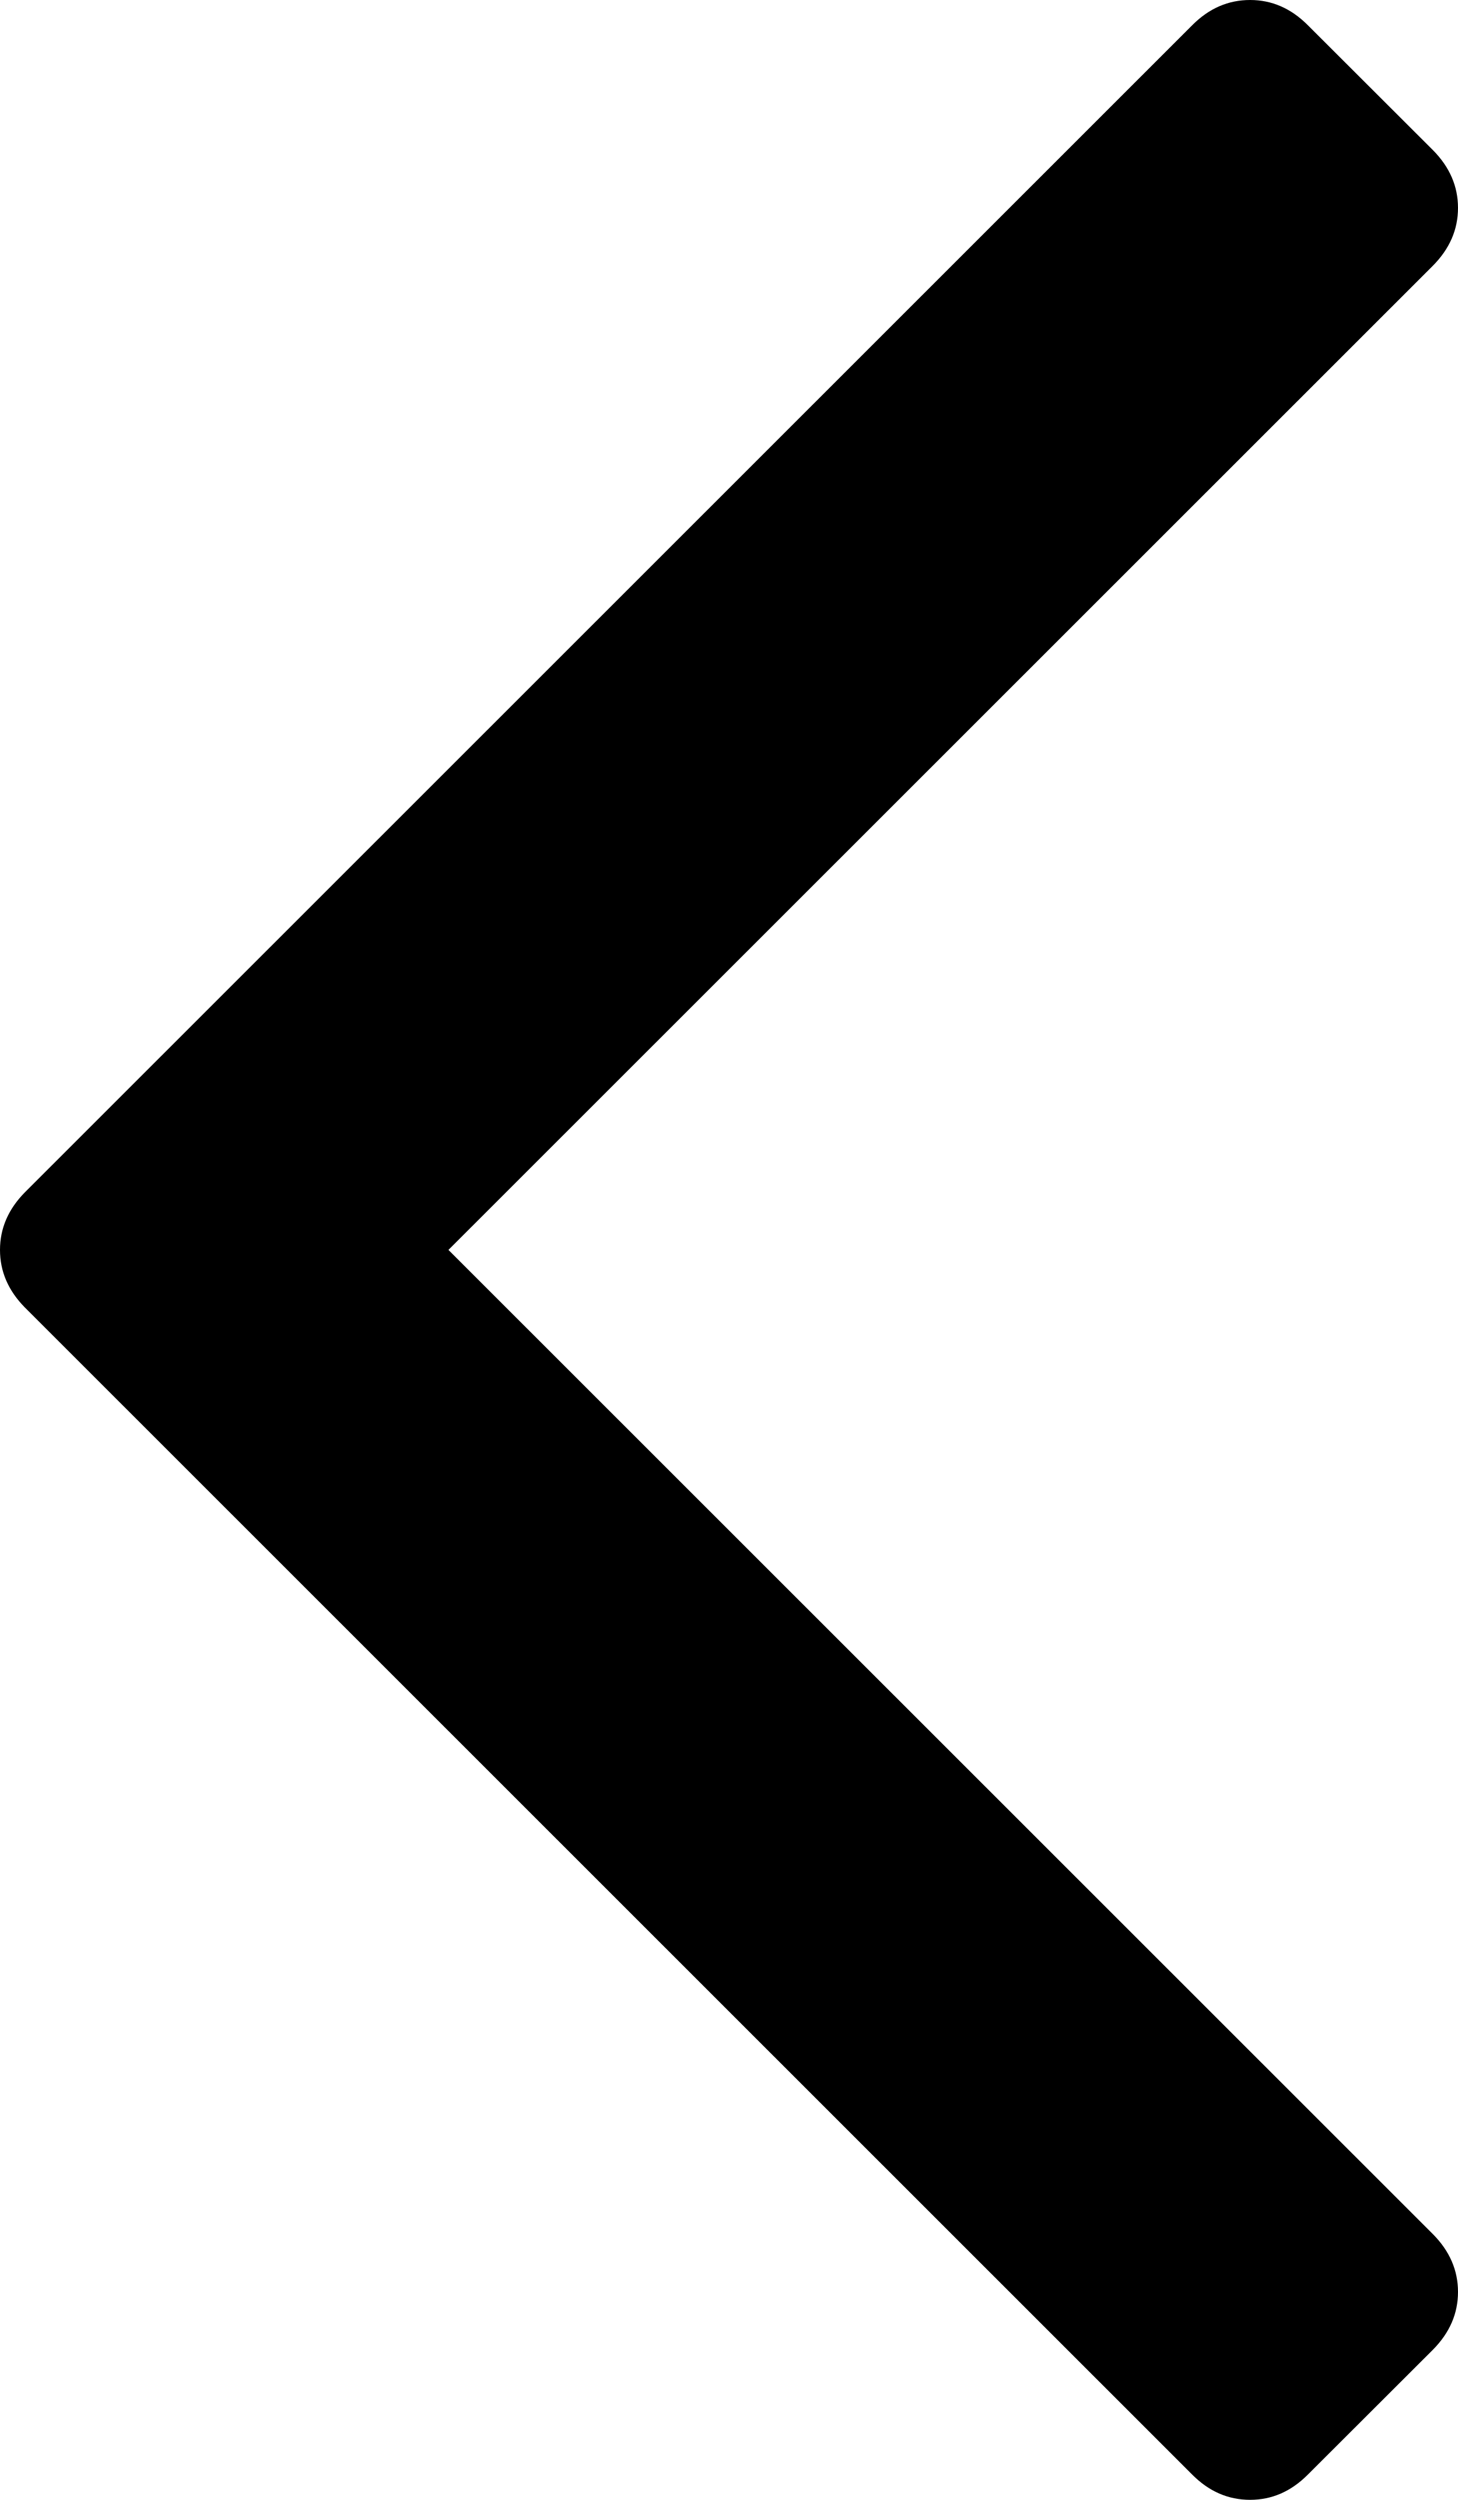 ﻿<?xml version="1.0" encoding="utf-8"?>
<svg version="1.1" xmlns:xlink="http://www.w3.org/1999/xlink" width="7px" height="12px" xmlns="http://www.w3.org/2000/svg">
  <g transform="matrix(1 0 0 1 -637 -2562 )">
    <path d="M 0.12 5.723  C 0.04 5.804  0 5.896  0 6  C 0 6.104  0.04 6.196  0.12 6.277  L 5.725 11.88  C 5.805 11.96  5.897 12  6.002 12  C 6.106 12  6.198 11.96  6.278 11.88  L 6.88 11.279  C 6.96 11.198  7 11.106  7 11.002  C 7 10.898  6.96 10.806  6.88 10.725  L 2.153 6  L 6.88 1.275  C 6.96 1.194  7 1.102  7 0.998  C 7 0.894  6.96 0.802  6.88 0.721  L 6.278 0.12  C 6.198 0.04  6.106 0  6.002 0  C 5.897 0  5.805 0.04  5.725 0.12  L 0.12 5.723  Z " fill-rule="nonzero" fill="#000000" stroke="none" transform="matrix(1 0 0 1 637 2562 )" />
  </g>
</svg>